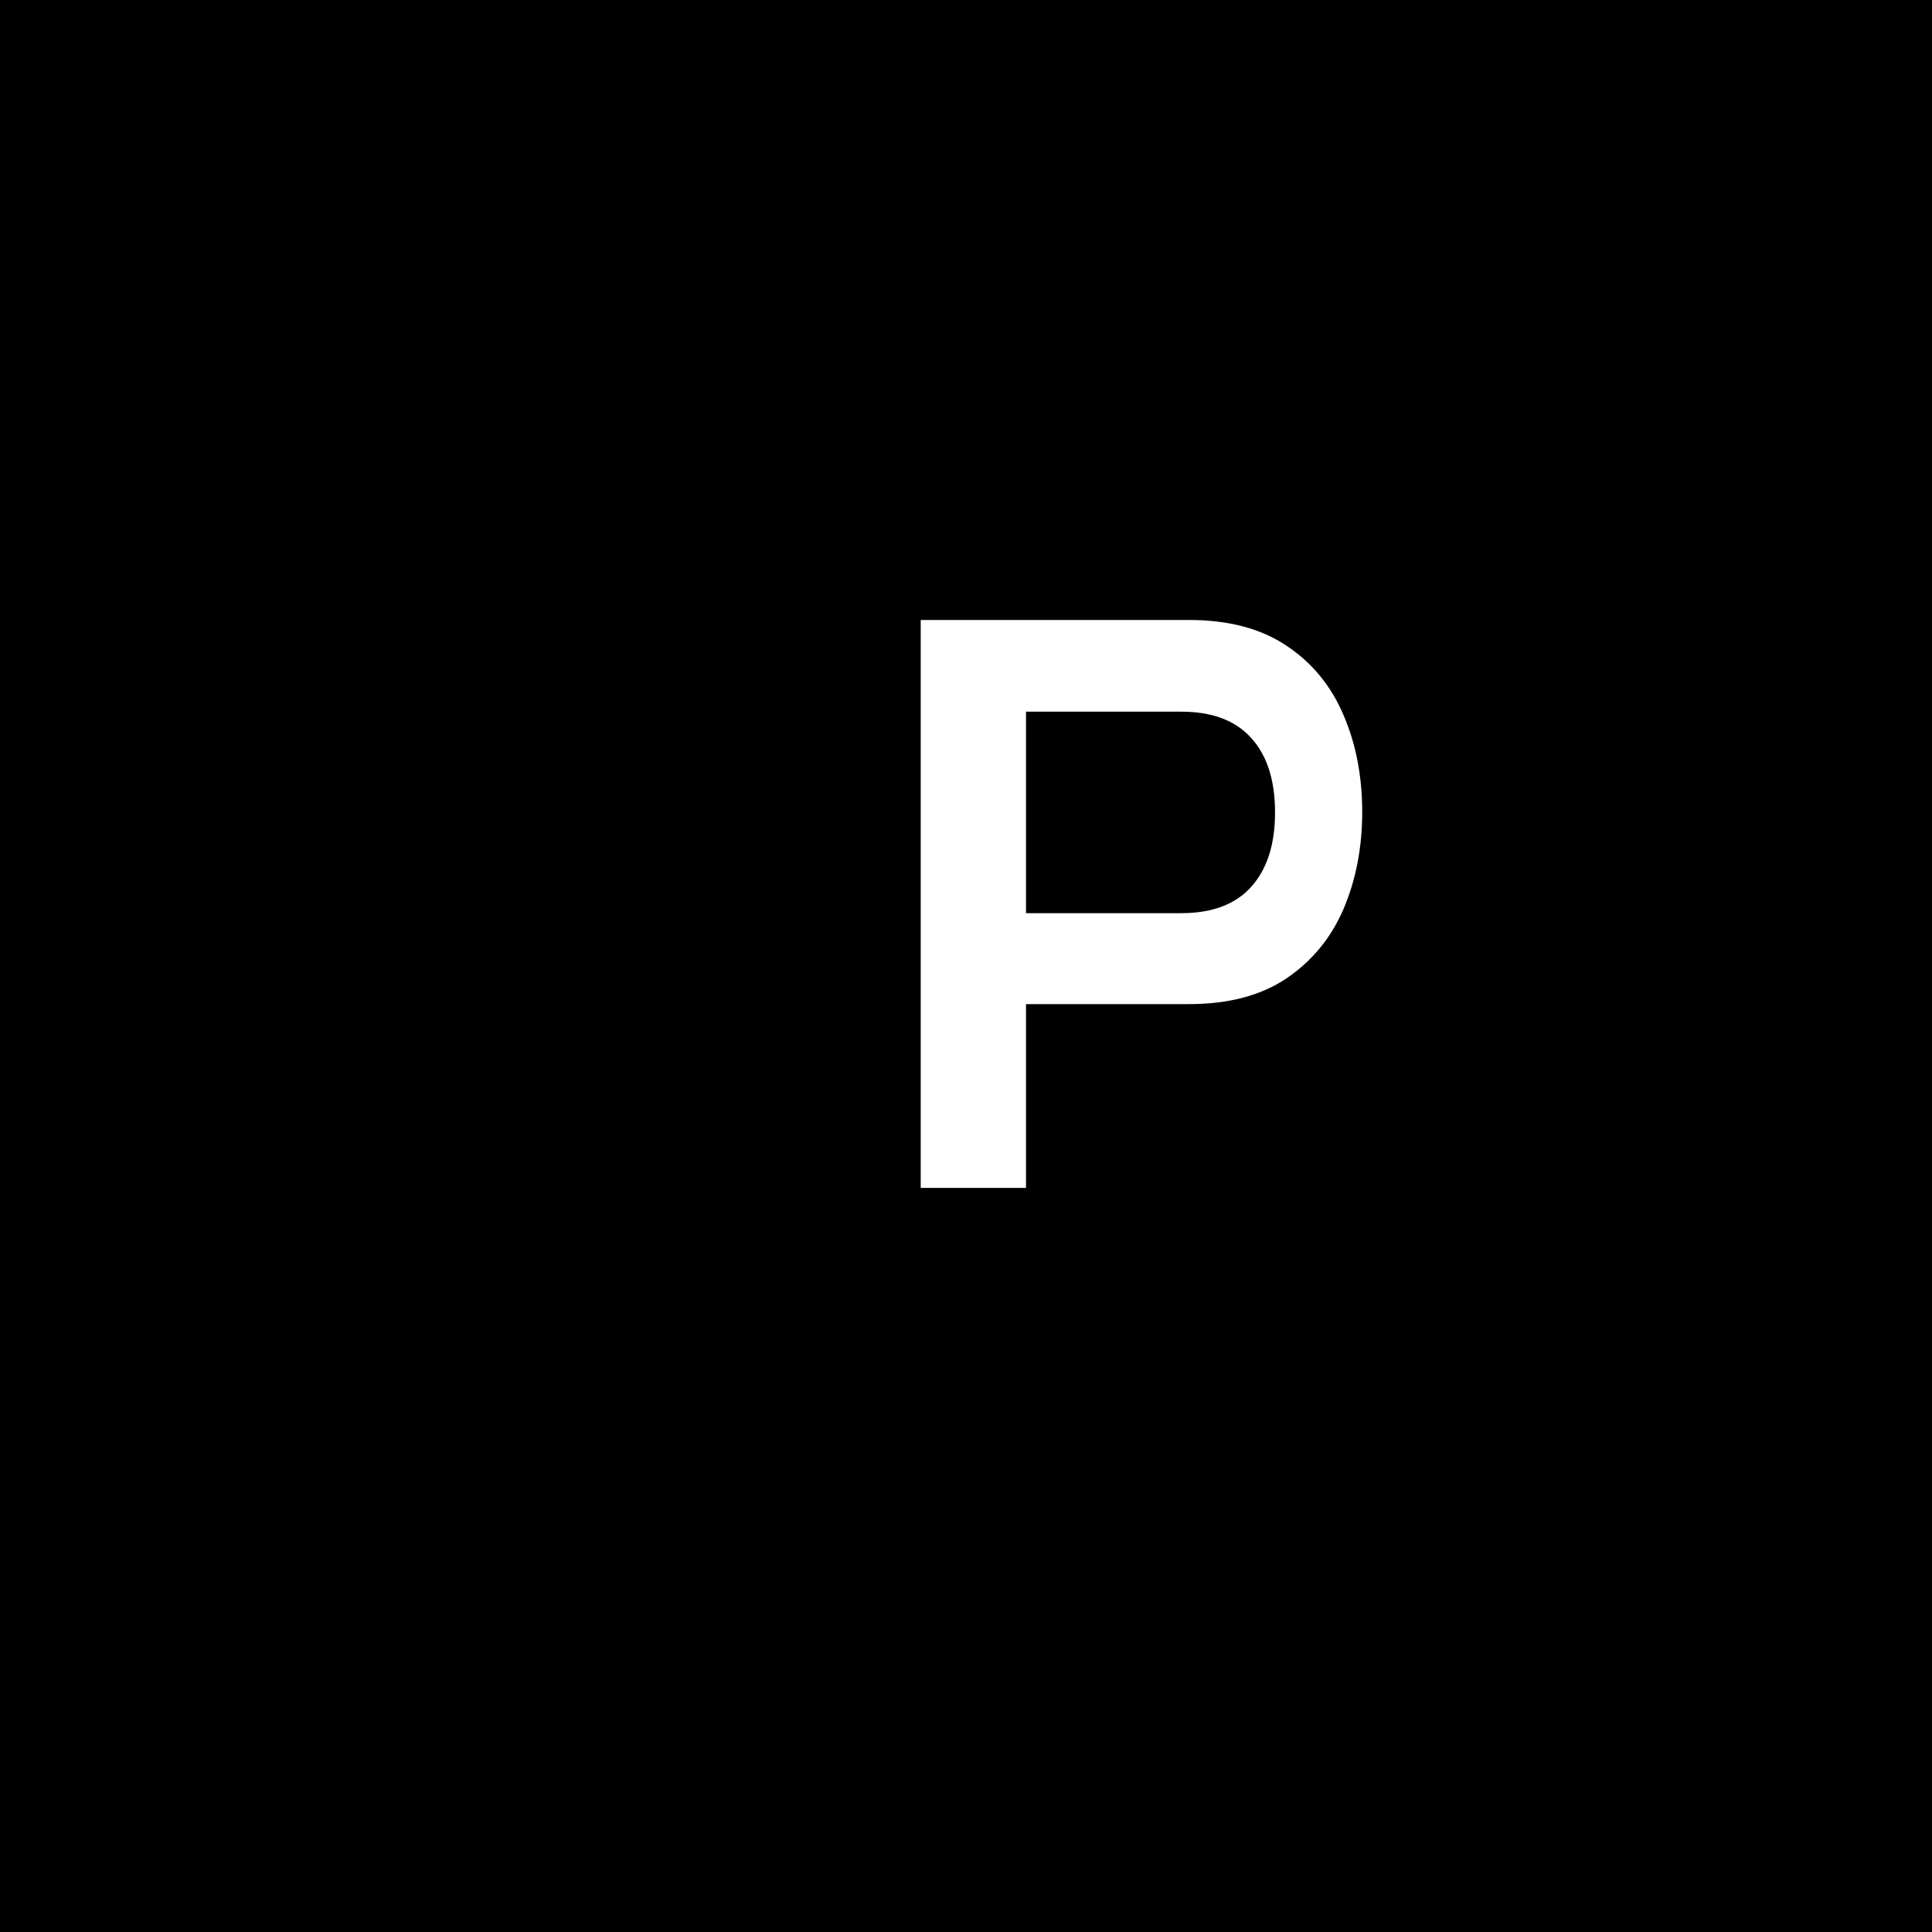 <?xml version="1.0" encoding="UTF-8"?>
<svg width="512" height="512" viewBox="0 0 512 512" fill="none" xmlns="http://www.w3.org/2000/svg">
    <rect width="512" height="512" fill="black"/>
    <path d="M315.1 164.3c10.5 0 19.1 2.3 25.8 6.8 6.8 4.5 11.8 10.6 15.1 18.3 3.3 7.6 5 16.2 5 25.8 0 9.5-1.7 18.1-5 25.8-3.3 7.6-8.3 13.7-15.1 18.3-6.7 4.5-15.3 6.8-25.8 6.8h-43.2v48.7h-27.9V164.3h71.1zm-43.2 77.7h41.1c8.2 0 14.4-2.3 18.6-7 4.2-4.7 6.3-11.2 6.3-19.7 0-8.5-2.1-15.1-6.3-19.7-4.2-4.7-10.4-7-18.6-7h-41.1v53.4z" fill="white"/>
</svg>